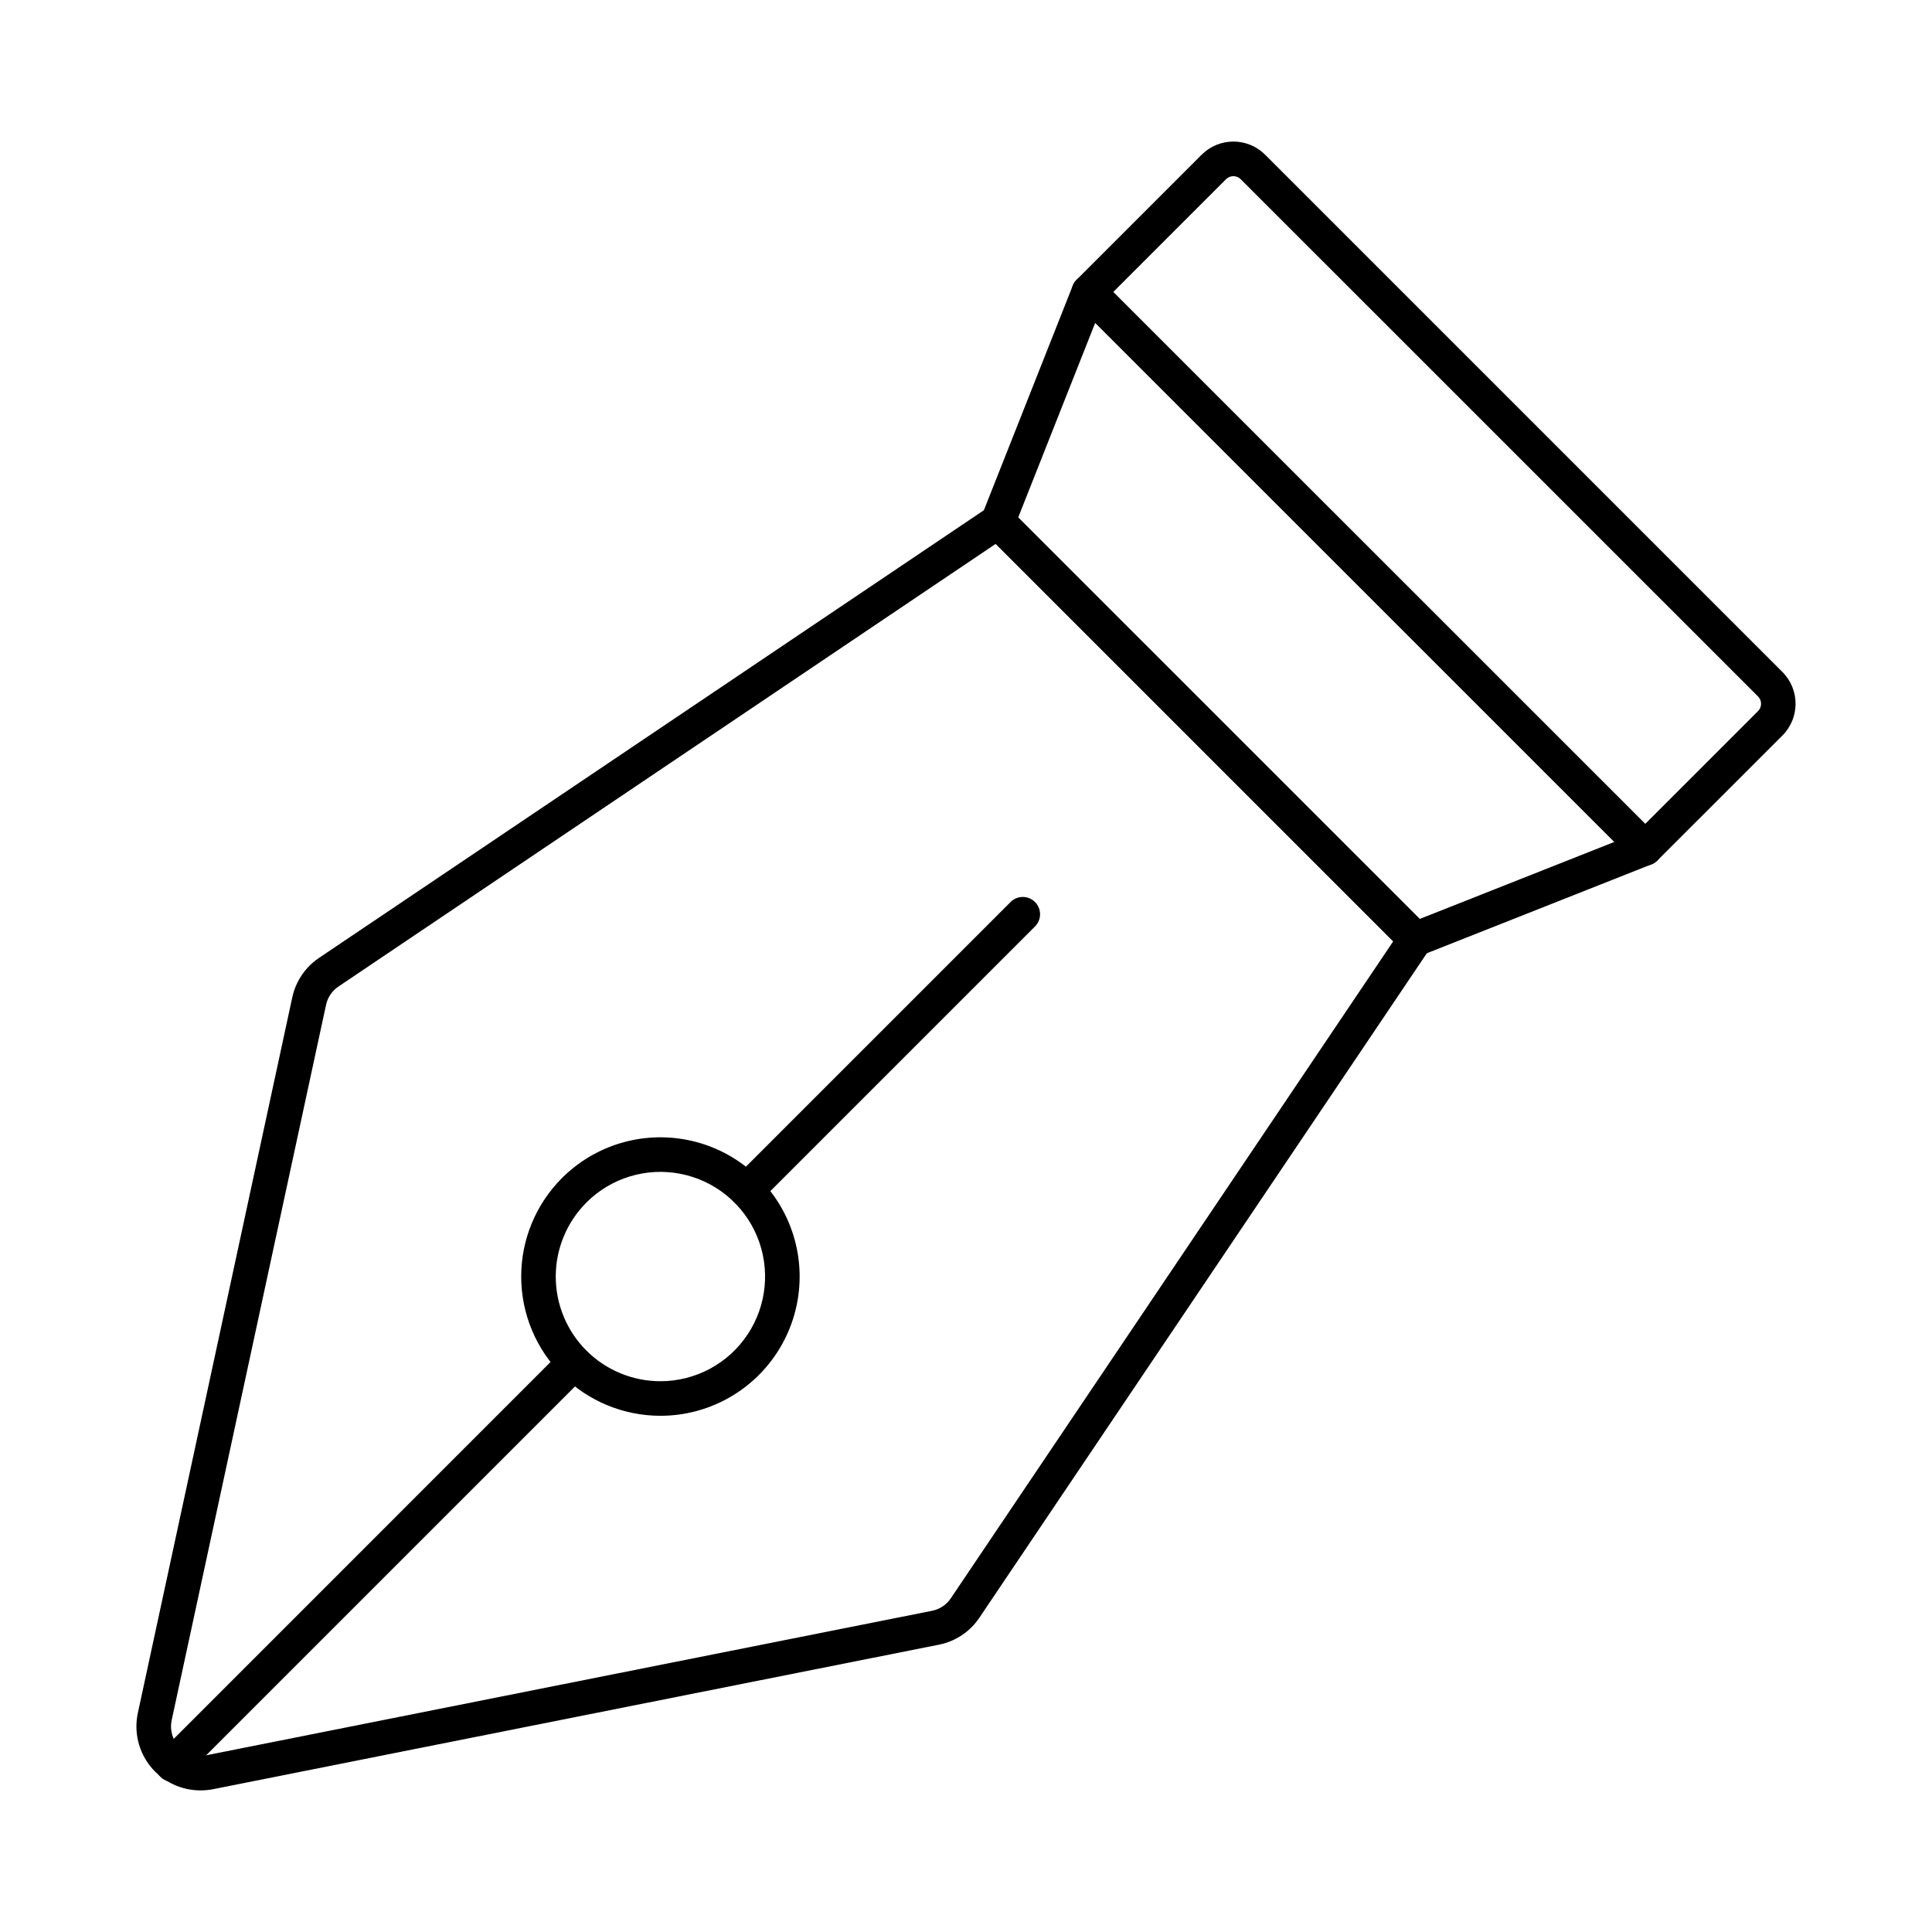 <?xml version="1.0" encoding="UTF-8"?>
<!-- Uploaded to: ICON Repo, www.iconrepo.com, Generator: ICON Repo Mixer Tools -->
<svg fill="#000000" width="800px" height="800px" version="1.1" viewBox="144 144 512 512" xmlns="http://www.w3.org/2000/svg">
 <g>
  <path d="m197.1 618.47c-5.125 0-9.977-2.32-13.195-6.309-3.215-3.992-4.453-9.223-3.367-14.234l40.914-189.59v0.004c0.918-4.289 3.465-8.051 7.106-10.496l177.34-119.41c1.816-1.223 4.246-0.984 5.793 0.562l110.66 110.66c1.547 1.547 1.785 3.977 0.562 5.793l-119.36 177.25c-2.492 3.723-6.363 6.301-10.758 7.164l-192.36 38.297c-1.102 0.215-2.219 0.316-3.34 0.309zm36.582-213.02c-1.676 1.125-2.848 2.859-3.273 4.832l-40.914 189.59c-0.562 2.57 0.211 5.254 2.059 7.133 1.852 1.875 4.523 2.688 7.102 2.164l192.36-38.297 0.004-0.004c2.019-0.398 3.801-1.586 4.949-3.297l117.25-174.11-105.34-105.34z"/>
  <path d="m519.12 397.48c-1.215 0-2.379-0.484-3.238-1.344l-110.66-110.64c-1.289-1.289-1.691-3.227-1.02-4.922l24.082-60.863v-0.004c0.566-1.434 1.82-2.484 3.328-2.797 1.512-0.312 3.078 0.152 4.168 1.246l147.43 147.41c1.09 1.09 1.559 2.656 1.246 4.168-0.312 1.508-1.363 2.762-2.797 3.328l-60.848 24.082c-0.539 0.215-1.109 0.328-1.688 0.328zm-105.29-116.34 106.41 106.39 51.582-20.41-137.58-137.57z"/>
  <path d="m580 373.39c-1.215 0-2.379-0.48-3.238-1.34l-147.45-147.44c-1.789-1.789-1.789-4.688 0-6.477l33.141-33.137c4.648-4.641 12.172-4.641 16.82 0l137.09 137.09h0.004c4.637 4.648 4.637 12.176 0 16.824l-33.164 33.148c-0.852 0.852-2.004 1.328-3.207 1.328zm-140.98-152.01 140.98 140.96 29.902-29.898c1.062-1.07 1.062-2.801 0-3.871l-137.11-137.09c-1.07-1.062-2.797-1.062-3.871 0z"/>
  <path d="m319.02 519.2c-9.785-0.004-19.168-3.891-26.086-10.809s-10.809-16.301-10.812-26.086 3.879-19.172 10.793-26.094c8.711-8.719 21.199-12.508 33.289-10.105 12.086 2.402 22.18 10.68 26.898 22.066 4.719 11.383 3.441 24.375-3.402 34.621-6.848 10.25-18.355 16.406-30.68 16.406zm-19.613-56.512c-5.203 5.199-8.125 12.258-8.129 19.613 0 7.356 2.922 14.414 8.125 19.617 5.203 5.199 12.258 8.121 19.617 8.121 9.266 0 17.918-4.629 23.062-12.332 5.148-7.707 6.106-17.469 2.559-26.031-3.547-8.559-11.133-14.781-20.219-16.586-9.09-1.805-18.48 1.043-25.027 7.598z"/>
  <path d="m189.71 616.2c-1.852-0.004-3.516-1.121-4.223-2.828-0.707-1.707-0.32-3.672 0.984-4.984l106.46-106.47c1.797-1.734 4.656-1.711 6.422 0.059 1.766 1.766 1.789 4.621 0.055 6.418l-106.46 106.46c-0.855 0.859-2.023 1.344-3.234 1.344z"/>
  <path d="m341.88 464.03c-1.852 0-3.523-1.113-4.231-2.824-0.711-1.715-0.316-3.684 0.992-4.992l73.227-73.227c1.797-1.734 4.652-1.711 6.418 0.055 1.77 1.77 1.793 4.625 0.059 6.422l-73.227 73.227c-0.859 0.859-2.023 1.34-3.238 1.34z"/>
 </g>
</svg>